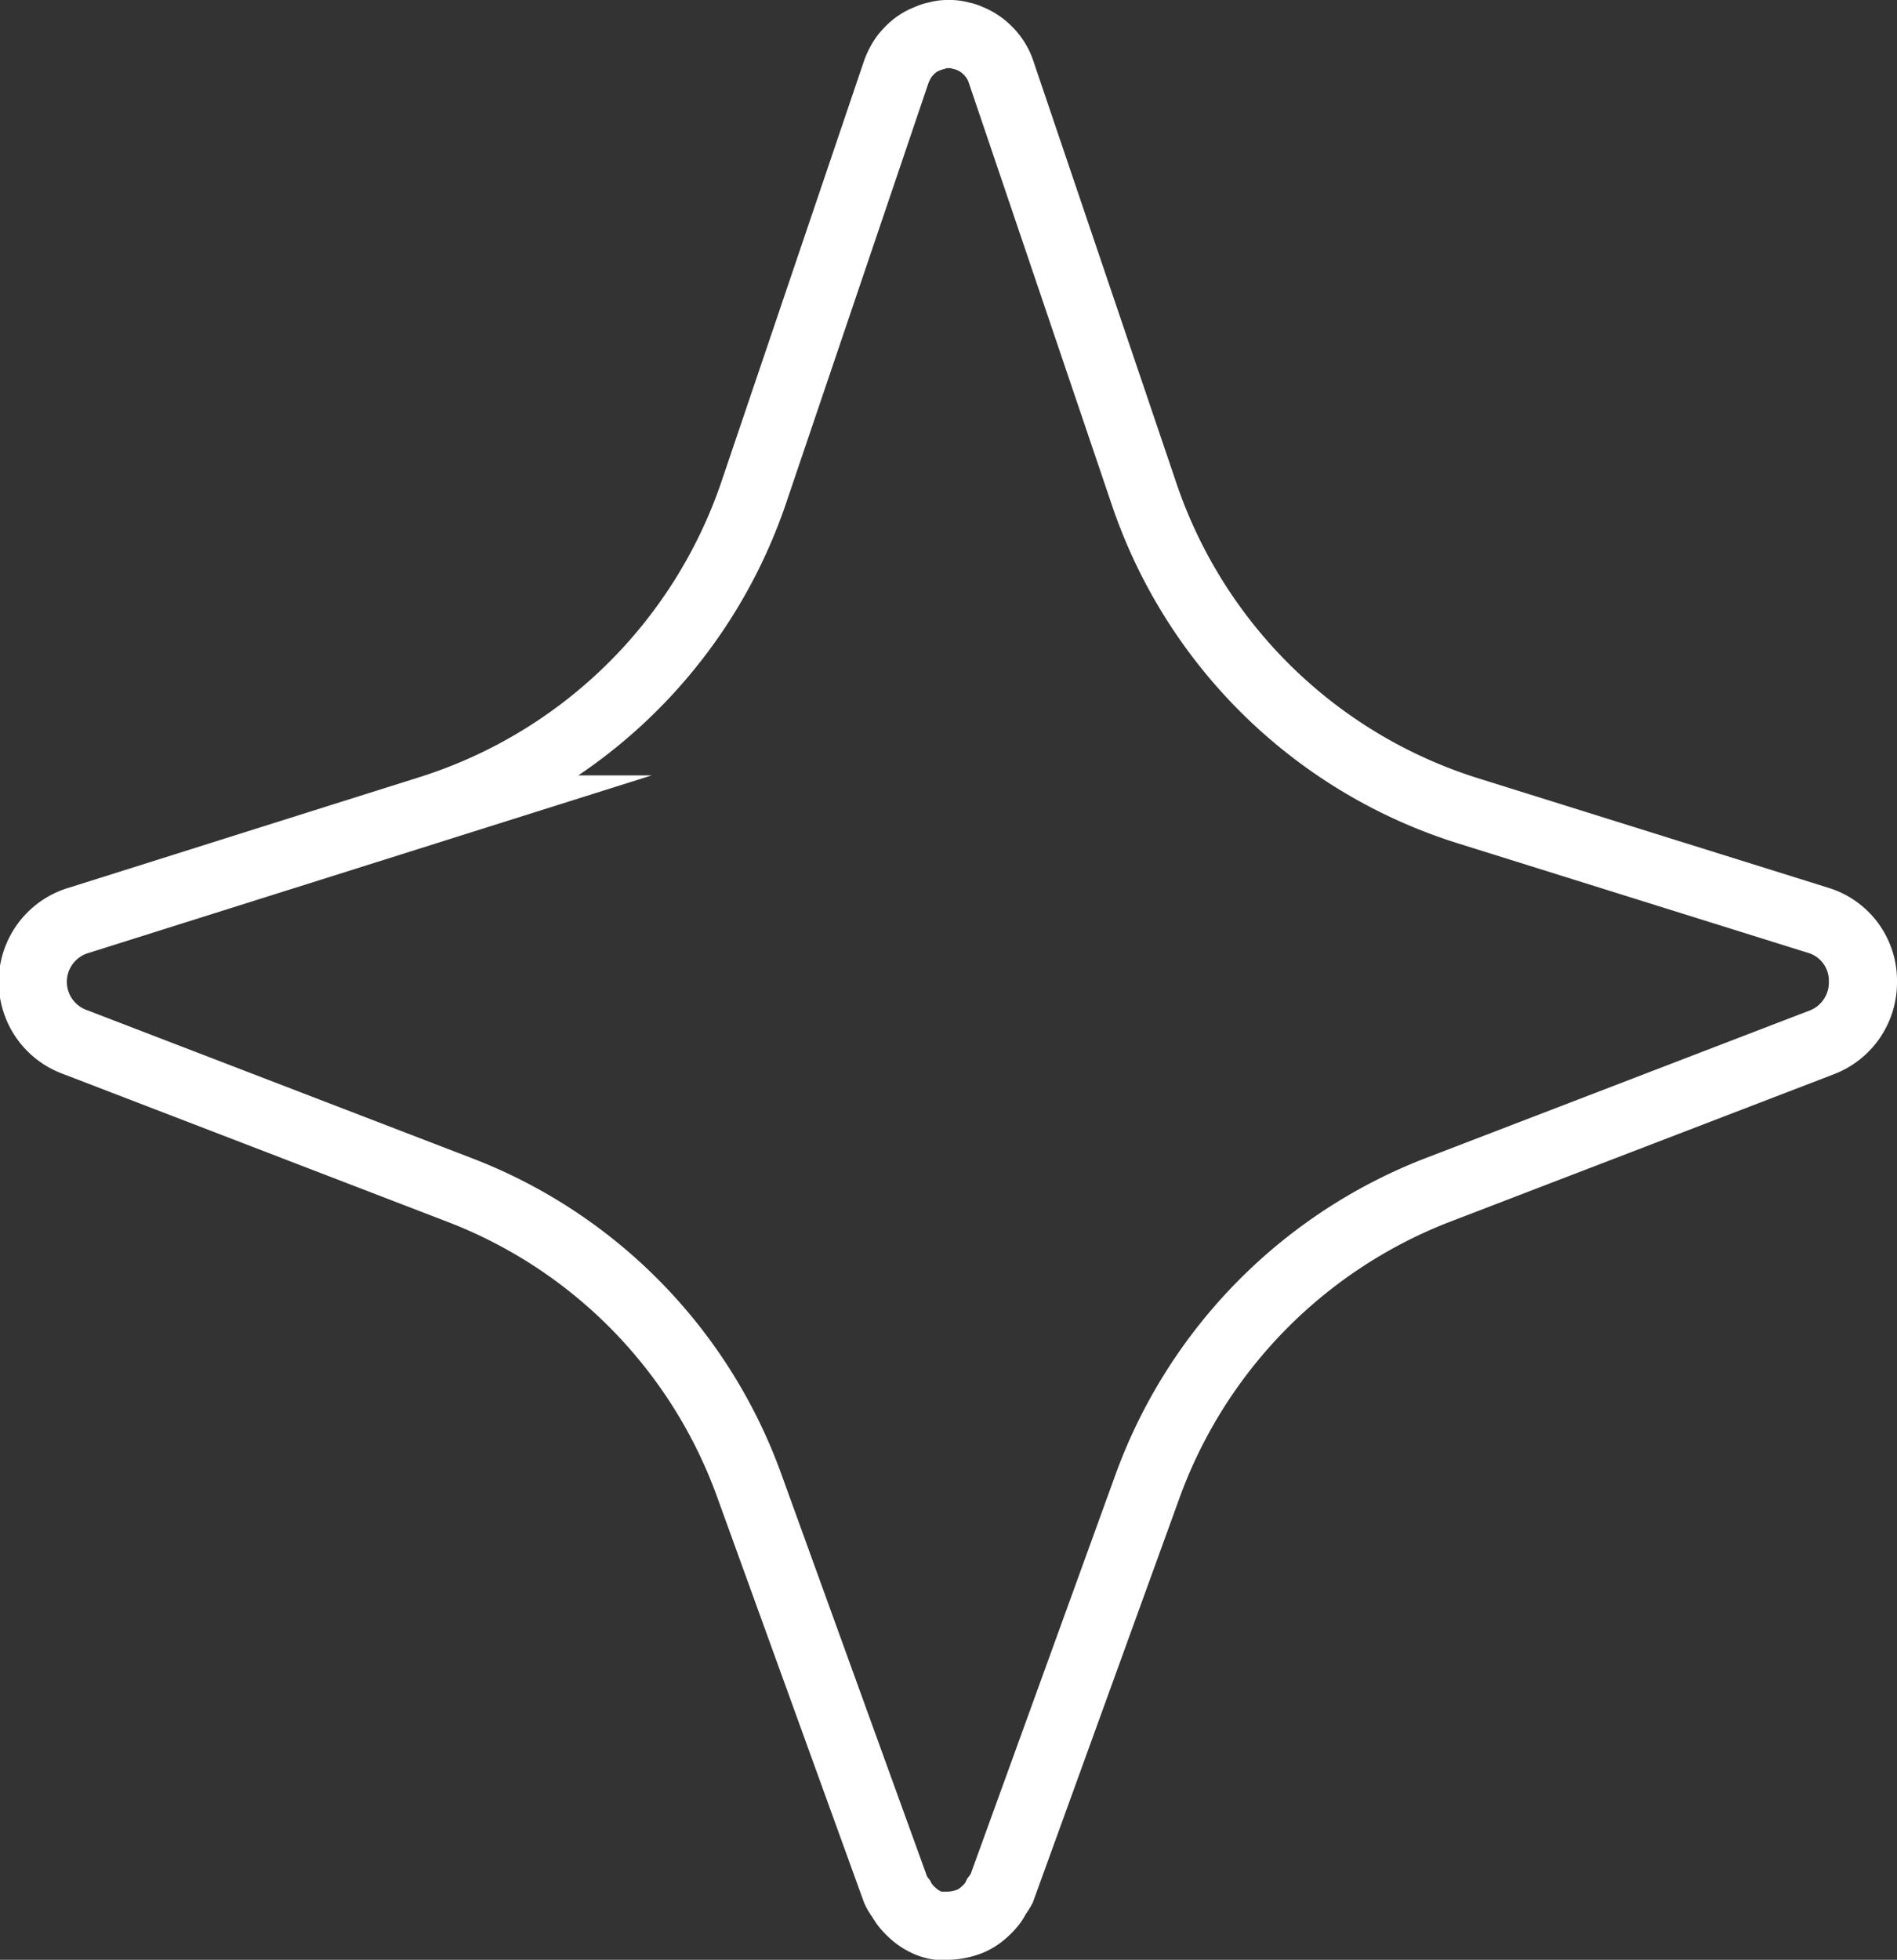 <?xml version="1.0" encoding="UTF-8"?> <svg xmlns="http://www.w3.org/2000/svg" viewBox="0 0 55.68 57.5"><rect x="0" y="0" width="55.68" height="57.5" fill="#333333" stroke="none"/> <defs> <style>.cls-1{fill:none;stroke:#fff;stroke-miterlimit:10;stroke-width:2px;}</style> </defs> <title>star2</title> <g id="Слой_2" data-name="Слой 2"> <g id="OBJECTS"> <path class="cls-1" d="M54.68,28.82a1.88,1.88,0,0,1-1.2,1.76L42.21,34.91a14.69,14.69,0,0,0-8.53,8.7L29.4,55.41a1.82,1.82,0,0,1-.15.23,1.18,1.18,0,0,1-.11.19,1.79,1.79,0,0,1-.23.25,1.46,1.46,0,0,1-.44.29,1.92,1.92,0,0,1-.61.13l-.33,0a1.21,1.21,0,0,1-.31-.09,1.54,1.54,0,0,1-.45-.3,1.7,1.7,0,0,1-.22-.24s-.07-.1-.1-.16a1.4,1.4,0,0,1-.16-.26L22,43.61a14.59,14.59,0,0,0-8.52-8.7L2.22,30.58A1.88,1.88,0,0,1,2.32,27l10.31-3.25a14.72,14.72,0,0,0,9.49-9.29L26.31,2.1a1.93,1.93,0,0,1,.19-.38,1.32,1.32,0,0,1,.18-.22,1.43,1.43,0,0,1,.58-.38.71.71,0,0,1,.22-.07A1.11,1.11,0,0,1,27.85,1a1.14,1.14,0,0,1,.37.05.81.81,0,0,1,.22.07,1.55,1.55,0,0,1,.53.34,1.45,1.45,0,0,1,.17.19,1.5,1.5,0,0,1,.24.45l4.2,12.39a14.66,14.66,0,0,0,9.48,9.29L53.36,27A1.85,1.85,0,0,1,54.68,28.82Z"></path> </g> </g> </svg> 